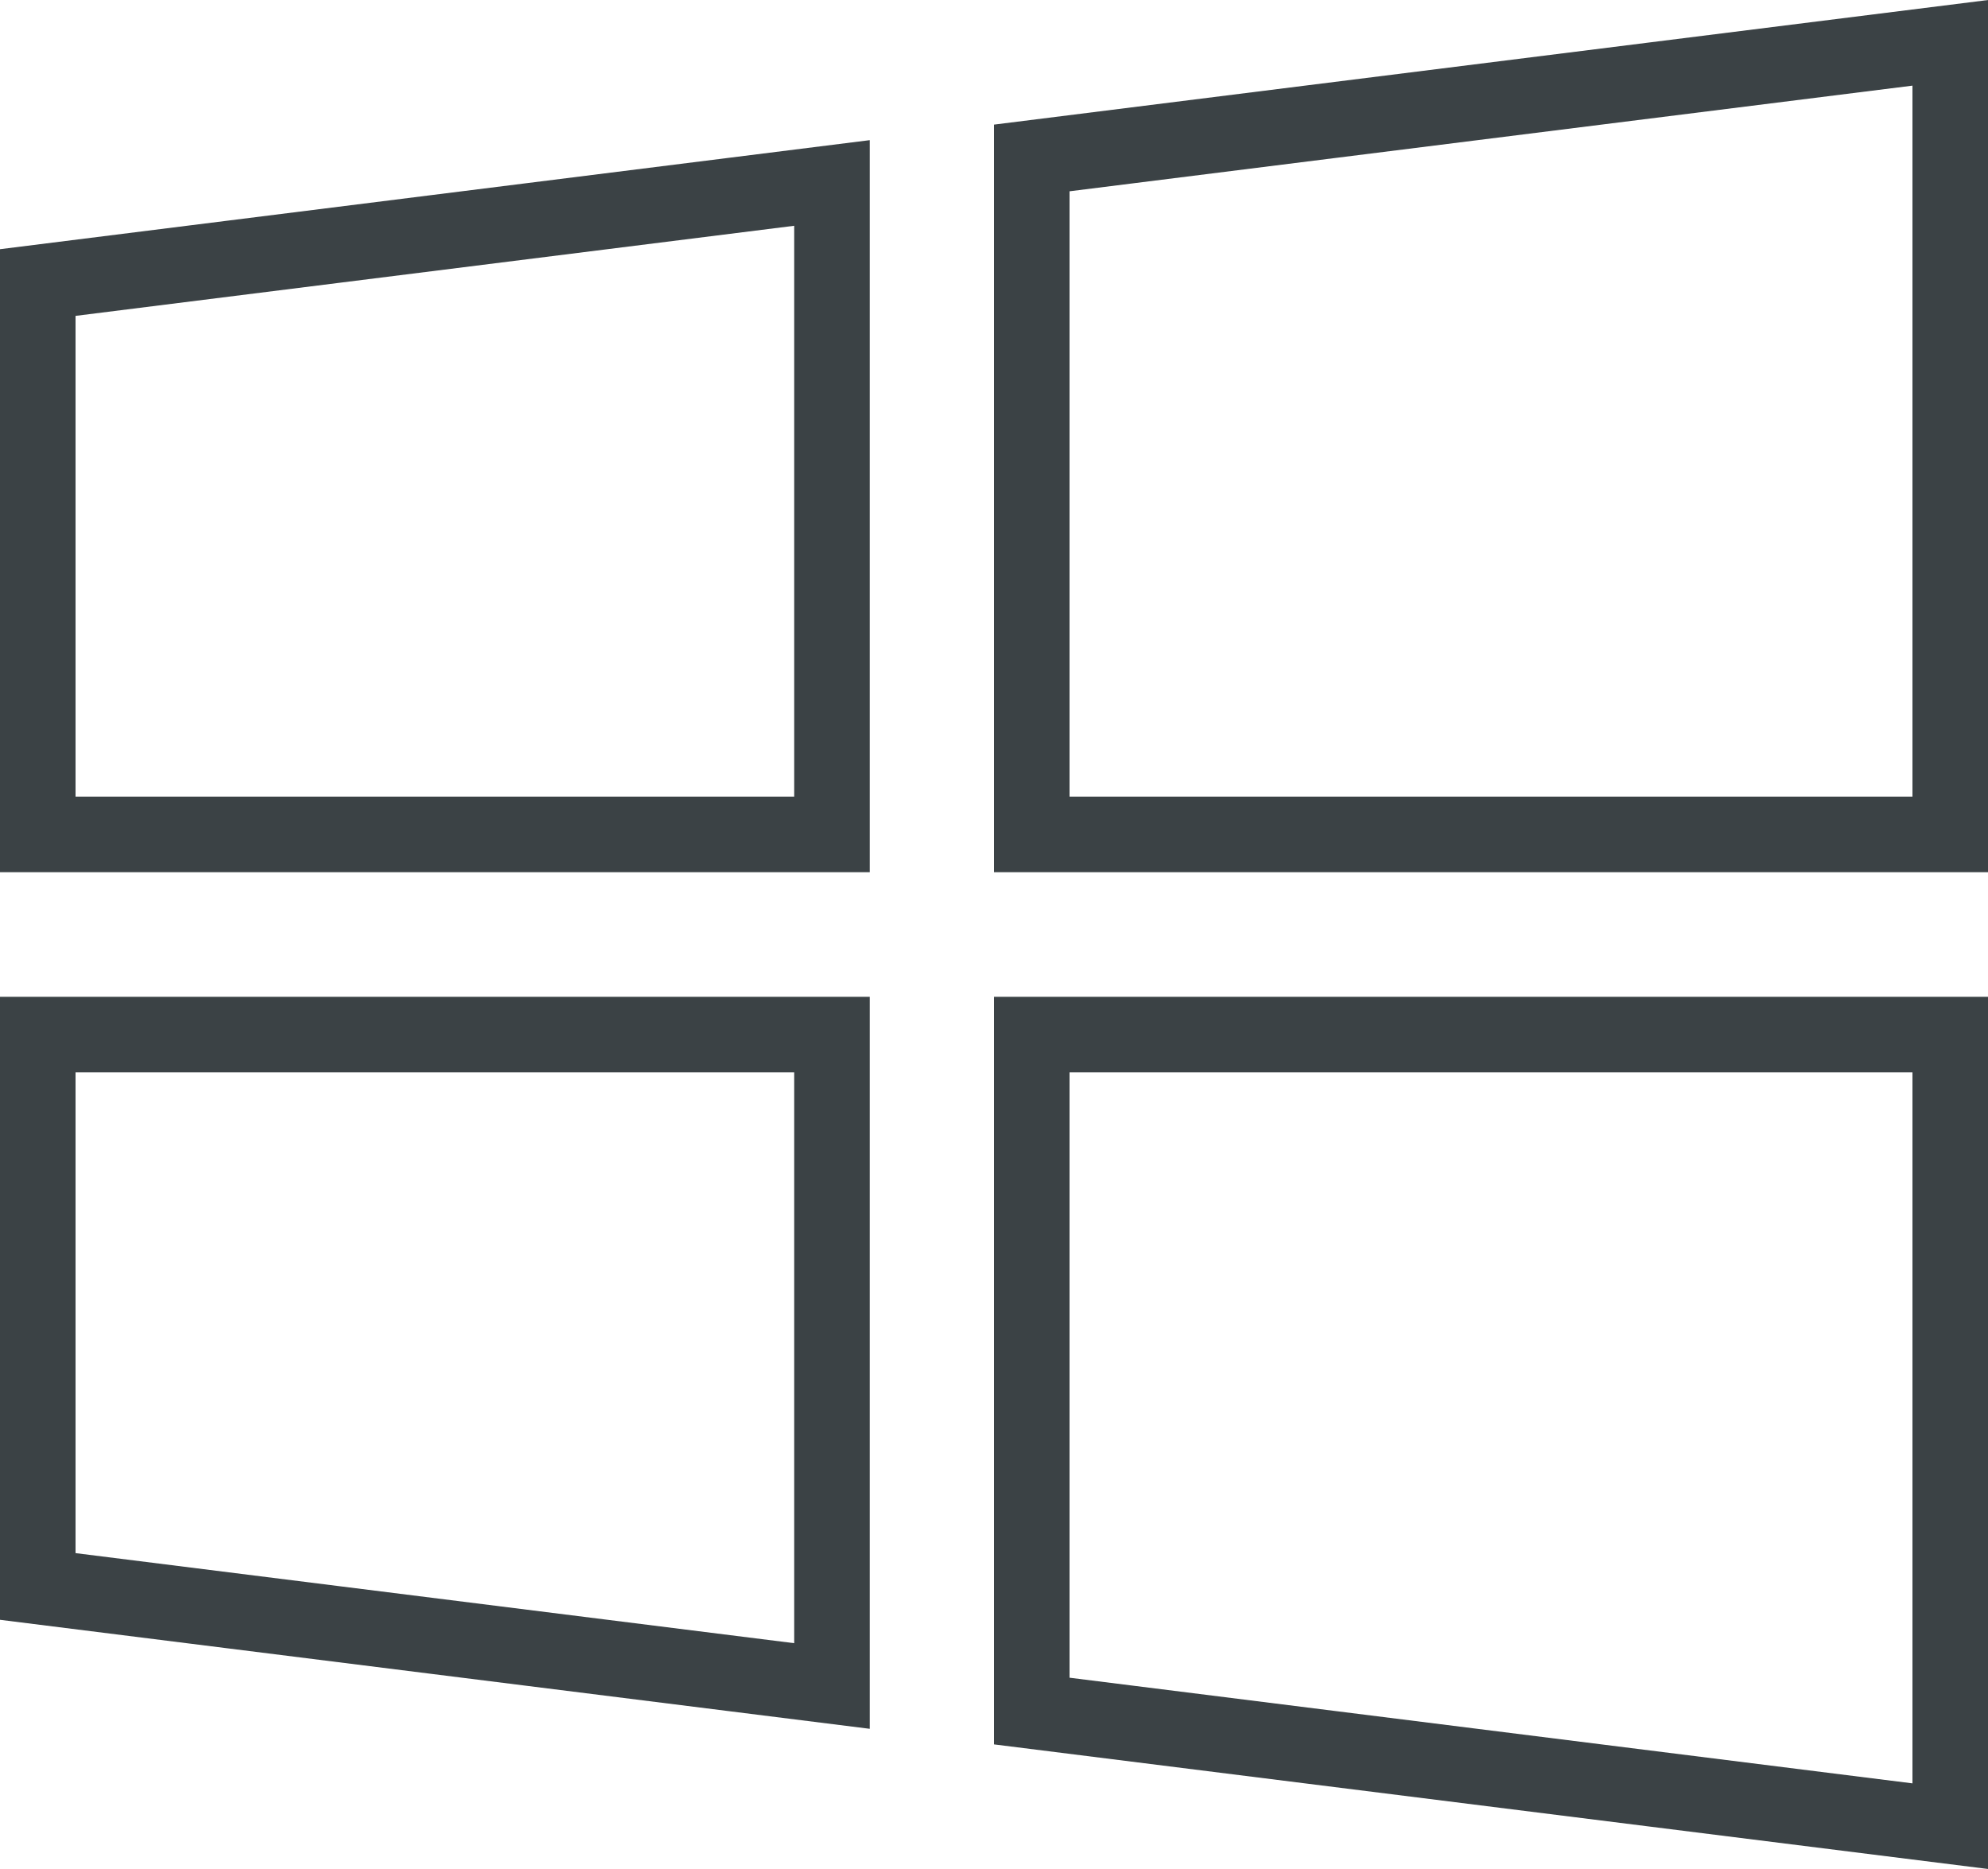 <svg width="50" height="47" viewBox="0 0 50 47" fill="none" xmlns="http://www.w3.org/2000/svg">
<path d="M25.95 20.983V3.972L49.05 1.077V20.983H25.95ZM0.95 20.983V7.105L20.925 4.601V20.983H0.95ZM49.05 45.923L25.95 43.028V26.017H49.05V45.923ZM20.925 42.398L0.95 39.895V26.017H20.925V42.398Z" stroke="#3B4245" stroke-width="1.9"/>
</svg>
